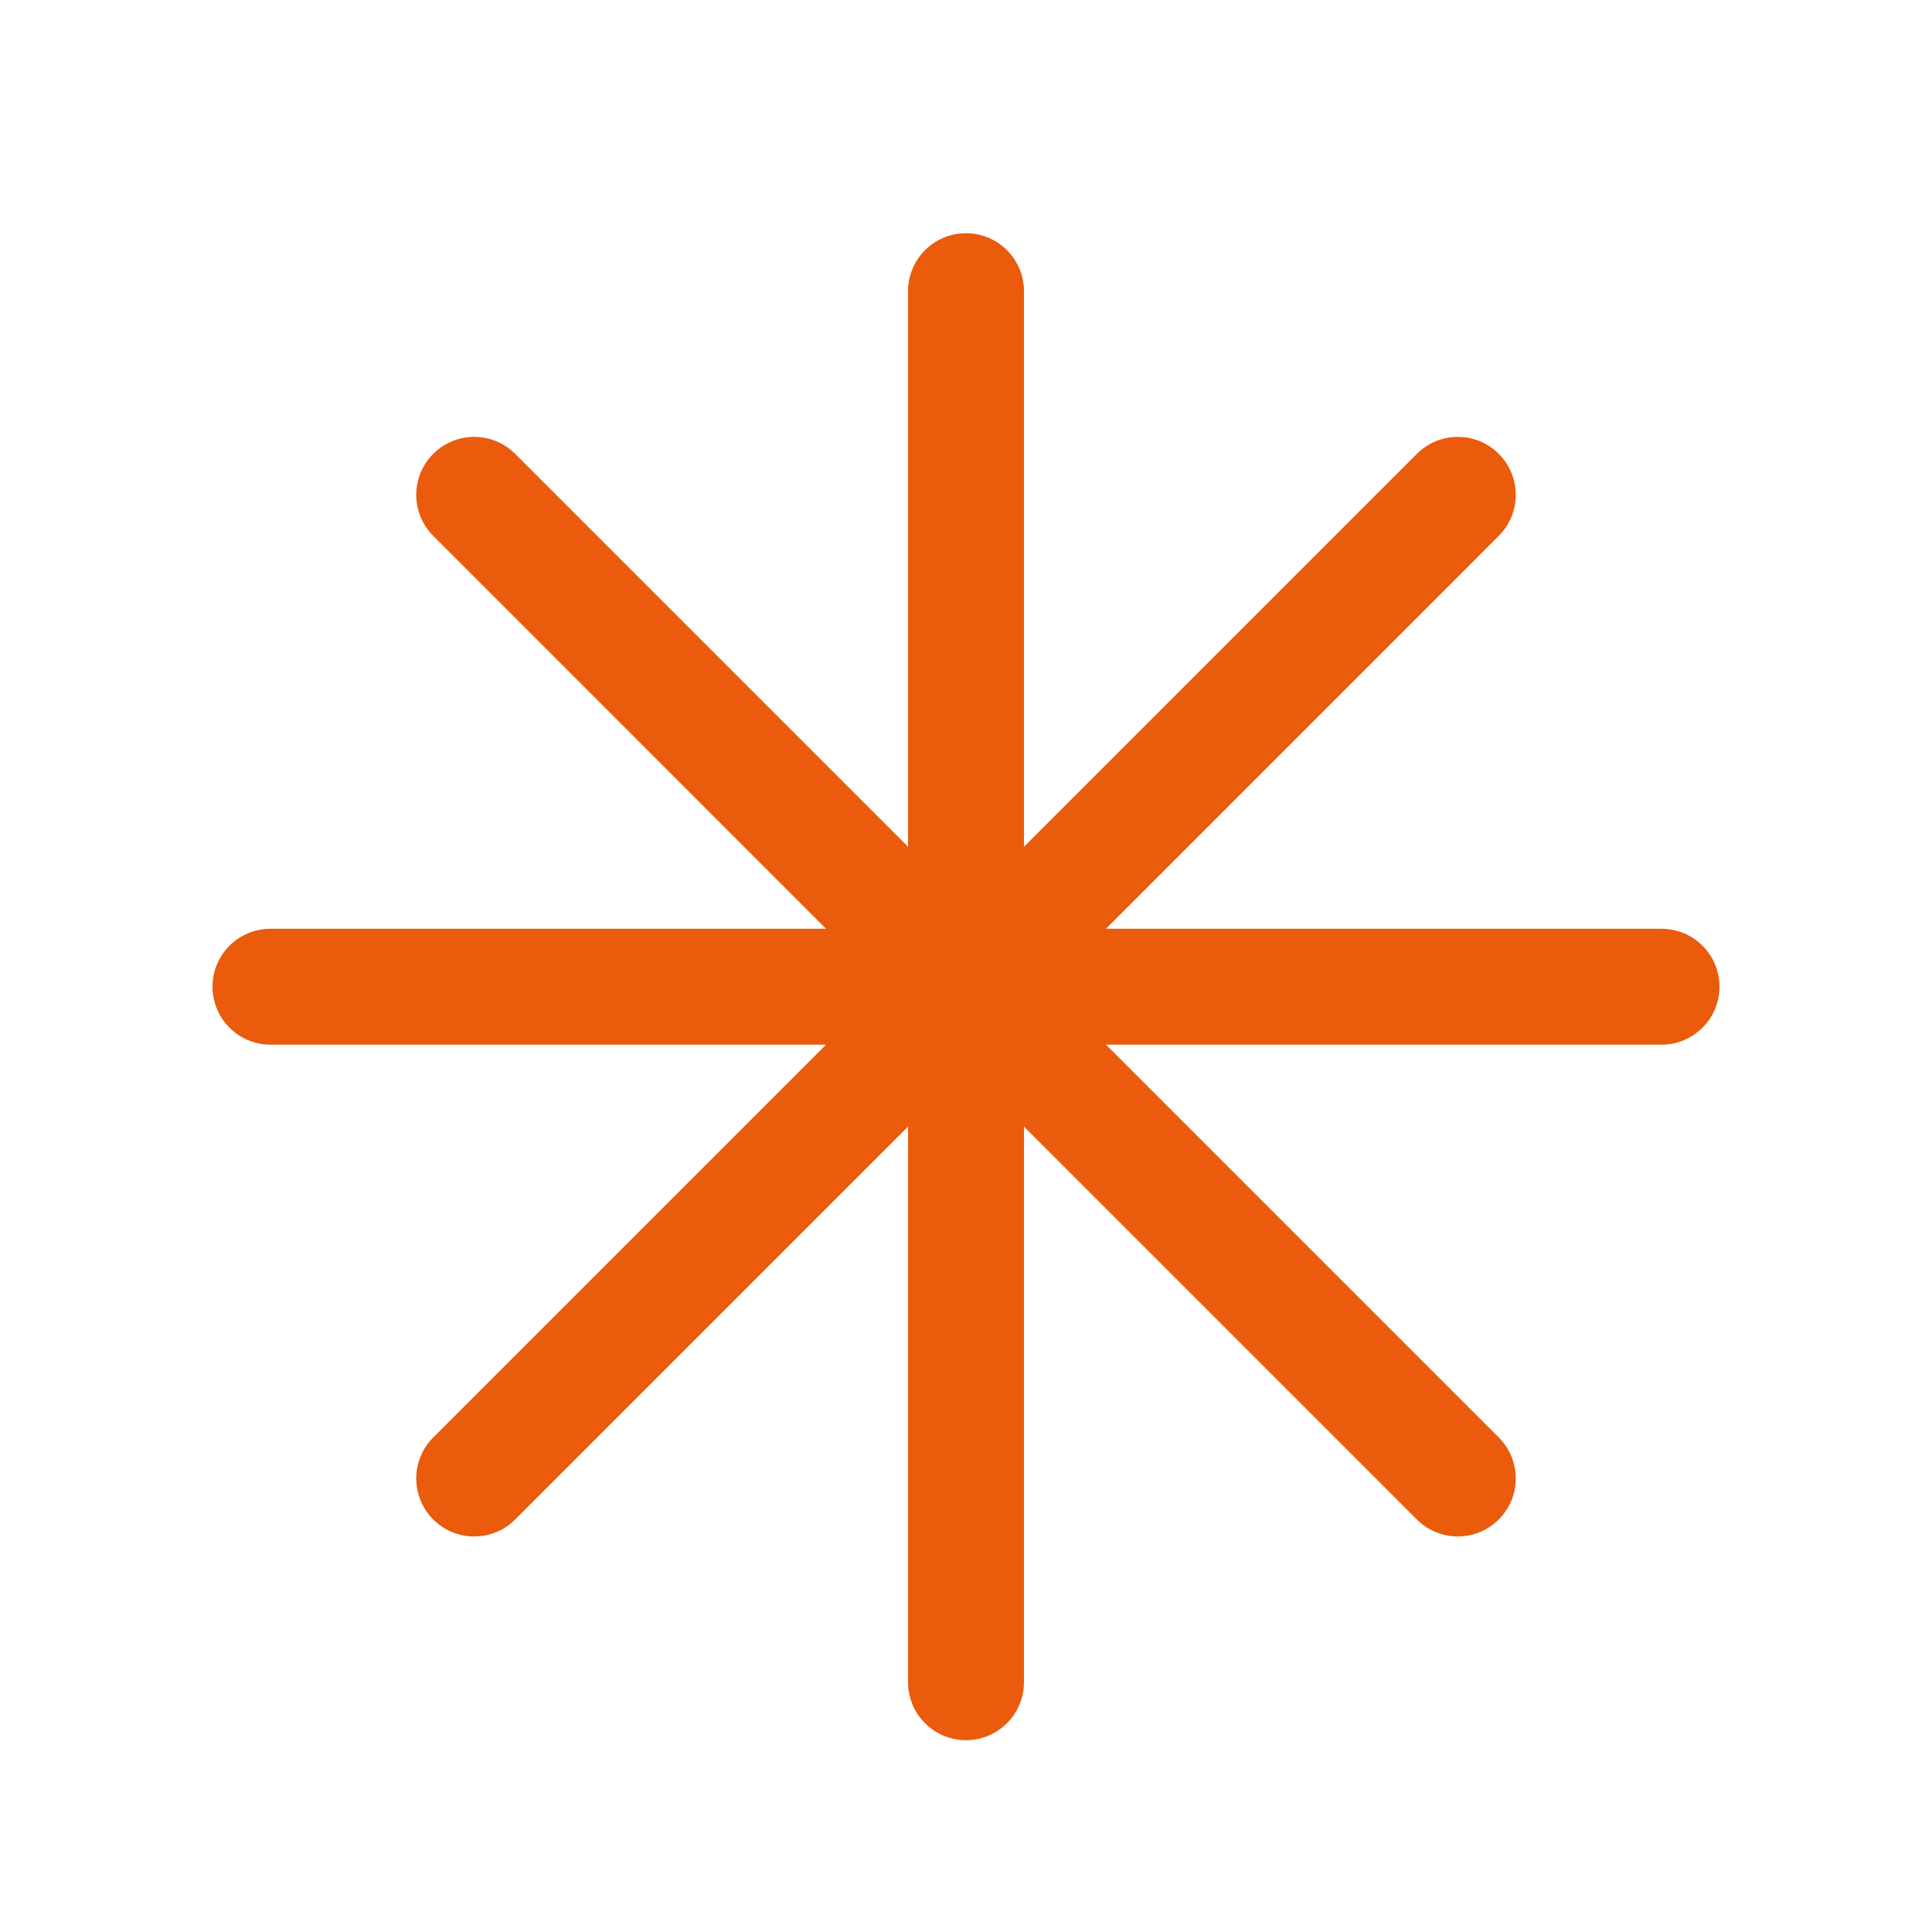 <svg width="25" height="25" viewBox="0 0 25 25" fill="none" xmlns="http://www.w3.org/2000/svg">
<path d="M13.1 3.768C13.1 3.436 12.831 3.168 12.5 3.168C12.169 3.168 11.9 3.436 11.9 3.768V11.319L6.56 5.979C6.326 5.745 5.946 5.745 5.712 5.979C5.477 6.214 5.477 6.594 5.712 6.828L11.051 12.168H3.5C3.169 12.168 2.9 12.436 2.9 12.768C2.9 13.099 3.169 13.368 3.5 13.368H11.052L5.712 18.707C5.478 18.942 5.478 19.322 5.712 19.556C5.946 19.79 6.326 19.79 6.56 19.556L11.9 14.216V21.768C11.9 22.099 12.169 22.368 12.5 22.368C12.831 22.368 13.1 22.099 13.1 21.768V14.216L18.44 19.556C18.674 19.79 19.054 19.79 19.288 19.556C19.522 19.321 19.522 18.942 19.288 18.707L13.948 13.368H21.5C21.831 13.368 22.1 13.099 22.1 12.768C22.1 12.436 21.831 12.168 21.5 12.168H13.949L19.288 6.828C19.523 6.594 19.523 6.214 19.288 5.979C19.054 5.745 18.674 5.745 18.44 5.979L13.1 11.319V3.768Z" fill="#EA5B0C"/>
<path fill-rule="evenodd" clip-rule="evenodd" d="M11.75 3.768C11.75 3.353 12.086 3.018 12.5 3.018C12.914 3.018 13.25 3.353 13.25 3.768V10.957L18.334 5.873C18.627 5.58 19.102 5.58 19.394 5.873C19.687 6.166 19.687 6.641 19.394 6.934L14.311 12.018H21.5C21.914 12.018 22.25 12.353 22.25 12.768C22.25 13.182 21.914 13.518 21.5 13.518H14.311L19.394 18.601C19.687 18.894 19.687 19.369 19.394 19.662C19.101 19.955 18.626 19.955 18.334 19.662L13.25 14.578V21.768C13.25 22.182 12.914 22.518 12.5 22.518C12.086 22.518 11.75 22.182 11.75 21.768V14.578L6.666 19.662C6.374 19.955 5.899 19.955 5.606 19.662C5.313 19.369 5.313 18.894 5.606 18.601L10.689 13.518H3.5C3.086 13.518 2.75 13.182 2.75 12.768C2.75 12.353 3.086 12.018 3.5 12.018H10.689L5.606 6.934C5.313 6.641 5.313 6.166 5.606 5.873C5.898 5.58 6.373 5.58 6.666 5.873L11.75 10.957V3.768ZM12.5 3.318C12.252 3.318 12.05 3.519 12.05 3.768V11.319C12.05 11.38 12.014 11.434 11.957 11.458C11.901 11.481 11.837 11.468 11.794 11.425L6.454 6.085C6.278 5.91 5.993 5.91 5.818 6.085C5.642 6.261 5.642 6.546 5.818 6.722L11.158 12.062C11.2 12.104 11.213 12.169 11.19 12.225C11.167 12.281 11.112 12.318 11.051 12.318H3.5C3.251 12.318 3.05 12.519 3.05 12.768C3.05 13.016 3.251 13.218 3.5 13.218H11.052C11.112 13.218 11.167 13.254 11.19 13.31C11.213 13.366 11.2 13.431 11.158 13.474L5.818 18.813C5.642 18.989 5.642 19.274 5.818 19.45C5.994 19.625 6.279 19.625 6.454 19.45L11.794 14.11C11.837 14.067 11.901 14.054 11.957 14.078C12.014 14.101 12.05 14.155 12.05 14.216V21.768C12.05 22.016 12.252 22.218 12.5 22.218C12.748 22.218 12.95 22.016 12.95 21.768V14.216C12.95 14.155 12.986 14.101 13.043 14.078C13.099 14.054 13.163 14.067 13.206 14.11L18.546 19.45C18.721 19.625 19.006 19.625 19.182 19.45C19.358 19.274 19.358 18.989 19.182 18.813L13.842 13.474C13.8 13.431 13.787 13.366 13.81 13.31C13.833 13.254 13.888 13.218 13.948 13.218H21.5C21.748 13.218 21.95 13.016 21.95 12.768C21.95 12.519 21.748 12.318 21.5 12.318H13.949C13.888 12.318 13.833 12.281 13.81 12.225C13.787 12.169 13.8 12.104 13.842 12.062L19.182 6.722C19.358 6.546 19.358 6.261 19.182 6.085C19.006 5.91 18.722 5.91 18.546 6.085L13.206 11.425C13.163 11.468 13.099 11.481 13.043 11.458C12.986 11.434 12.95 11.38 12.95 11.319V3.768C12.95 3.519 12.748 3.318 12.5 3.318Z" fill="#EA5B0C"/>
</svg>
